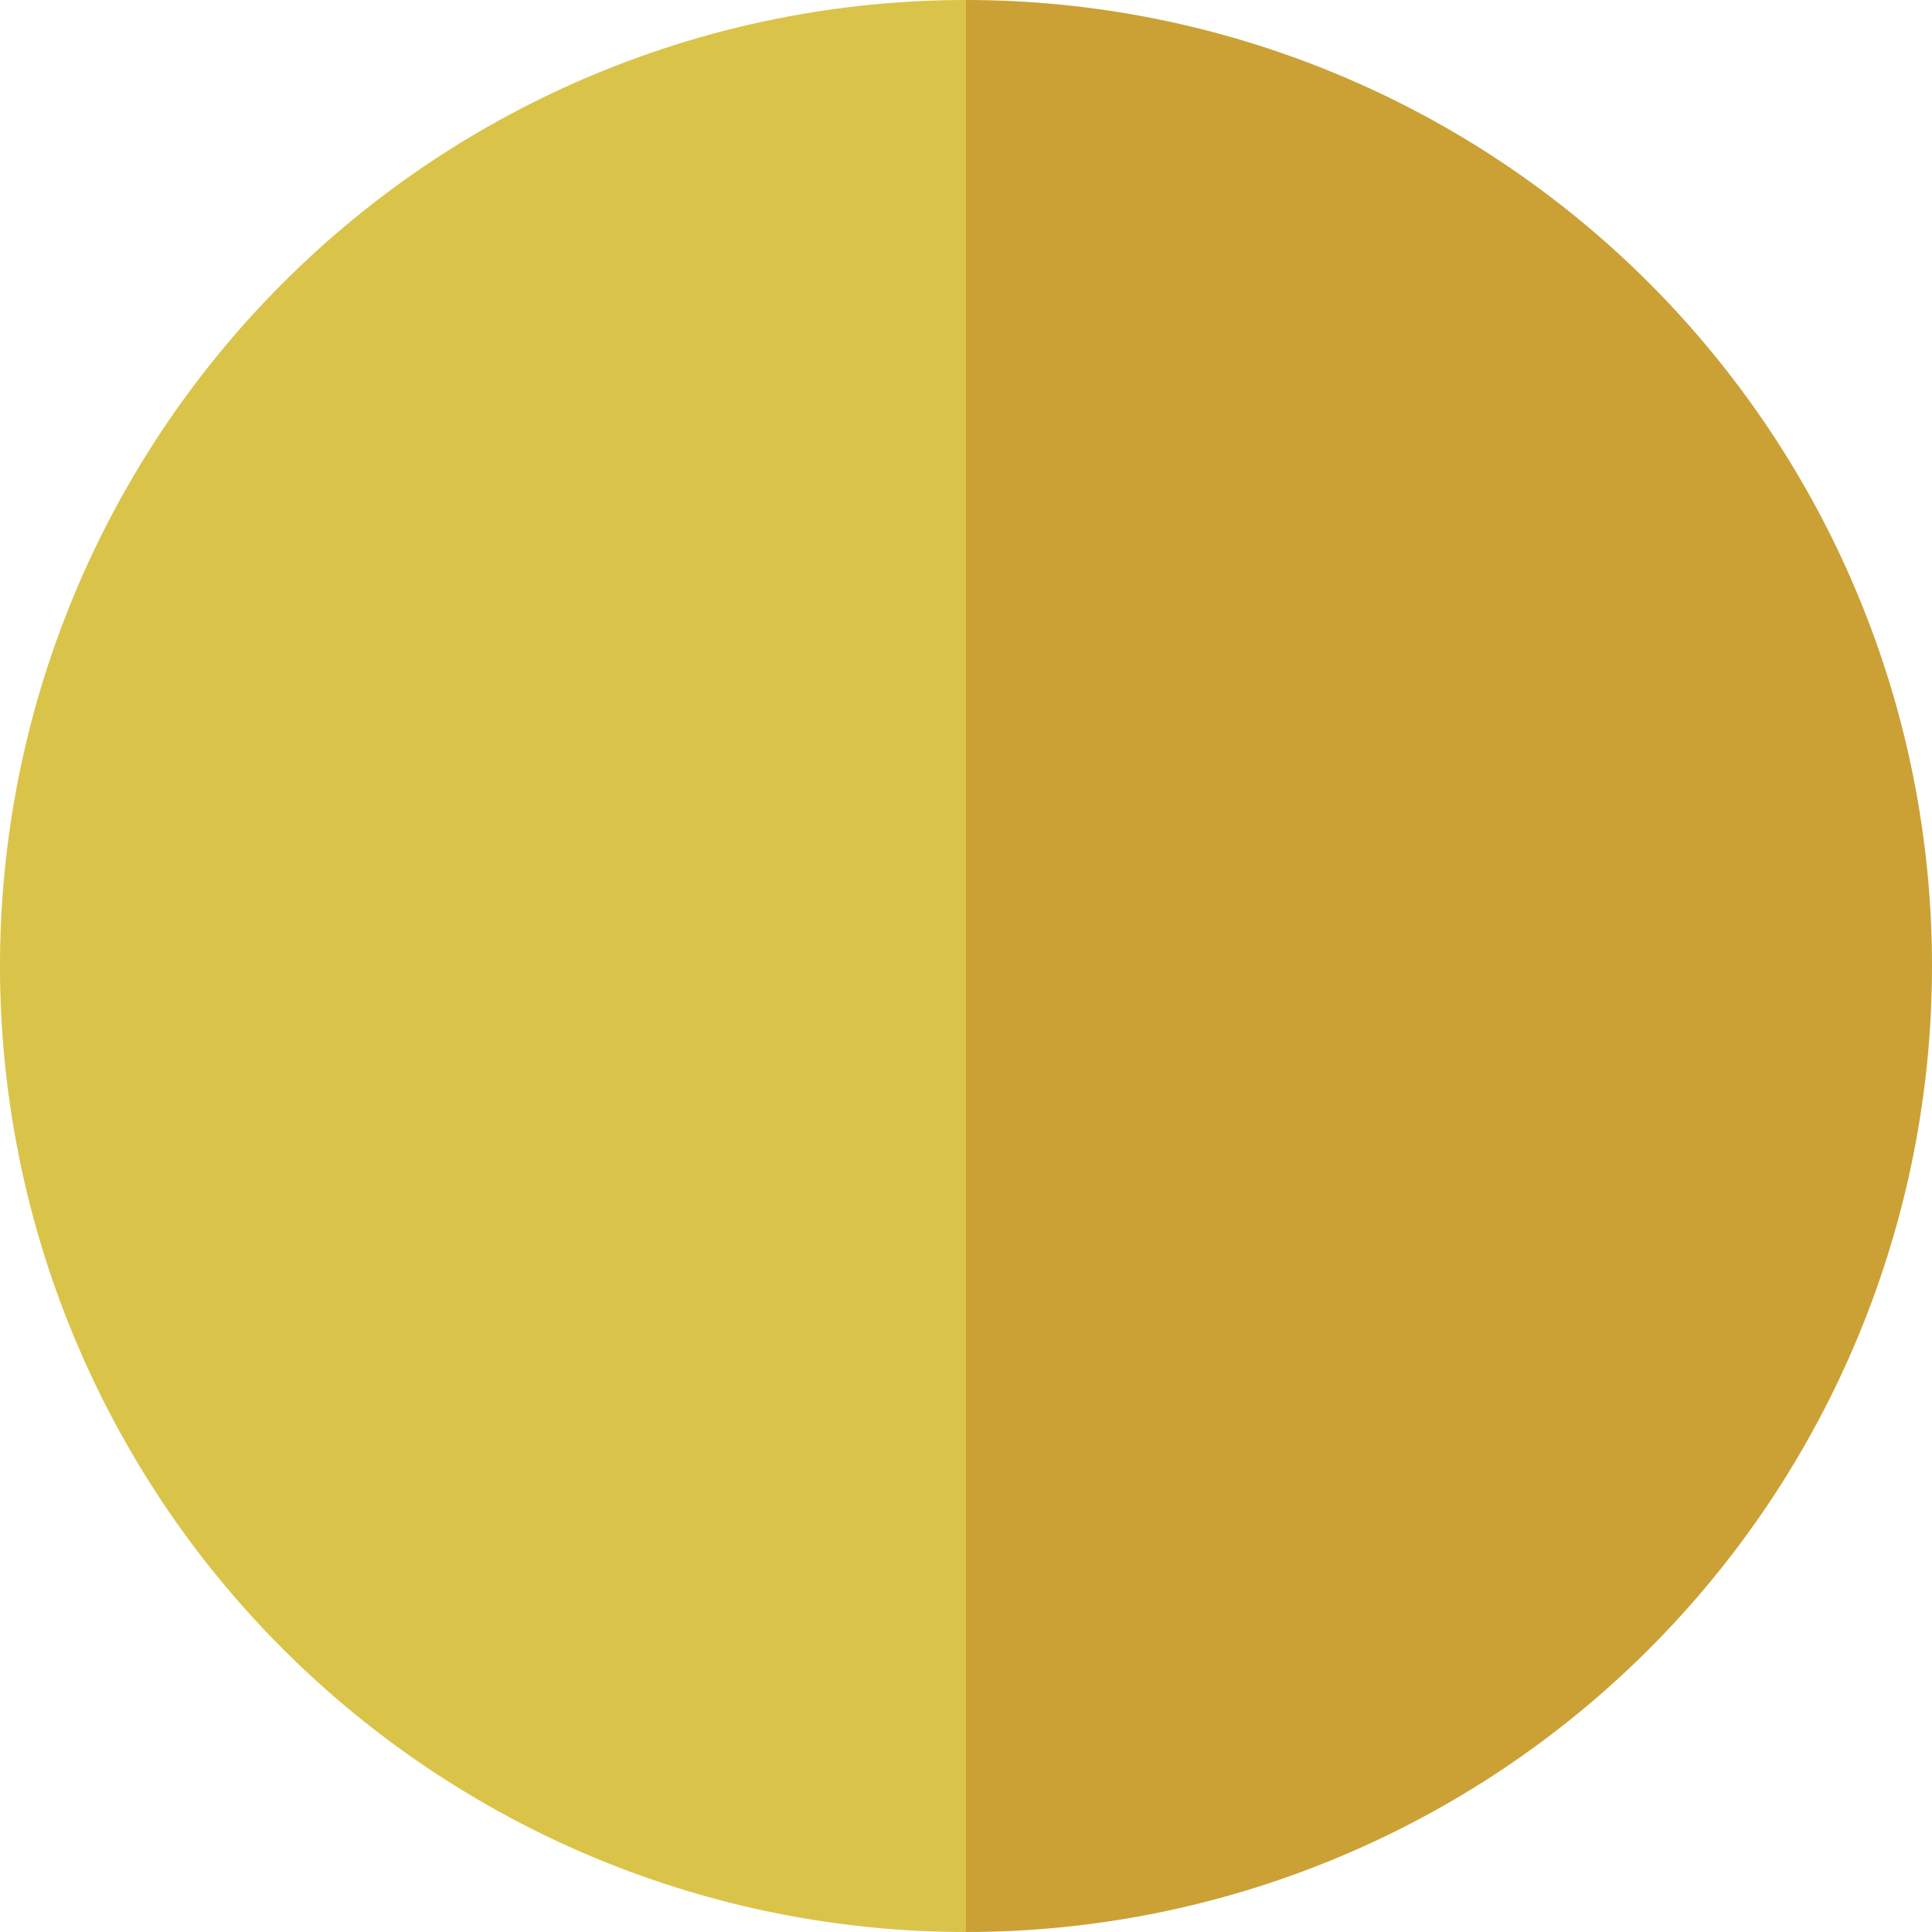 <svg width="26" height="26" viewBox="0 0 26 26" fill="none" xmlns="http://www.w3.org/2000/svg">
<path d="M13 26C11.293 26 9.602 25.664 8.025 25.01C6.448 24.357 5.015 23.399 3.808 22.192C2.6 20.985 1.643 19.552 0.99 17.975C0.336 16.398 -7.17495e-07 14.707 -5.68248e-07 13C-4.19001e-07 11.293 0.336 9.602 0.99 8.025C1.643 6.448 2.6 5.015 3.808 3.808C5.015 2.6 6.448 1.643 8.025 0.99C9.602 0.336 11.293 3.44378e-07 13 5.68248e-07L13 13L13 26Z" fill="#DAC349"/>
<path d="M13 5.68248e-07C14.707 4.93625e-07 16.398 0.336 17.975 0.99C19.552 1.643 20.985 2.6 22.192 3.808C23.399 5.015 24.357 6.448 25.01 8.025C25.664 9.602 26 11.293 26 13C26 14.707 25.664 16.398 25.01 17.975C24.357 19.552 23.399 20.985 22.192 22.192C20.985 23.4 19.552 24.357 17.975 25.01C16.398 25.664 14.707 26 13 26L13 13L13 5.68248e-07Z" fill="#CBA135"/>
</svg>
